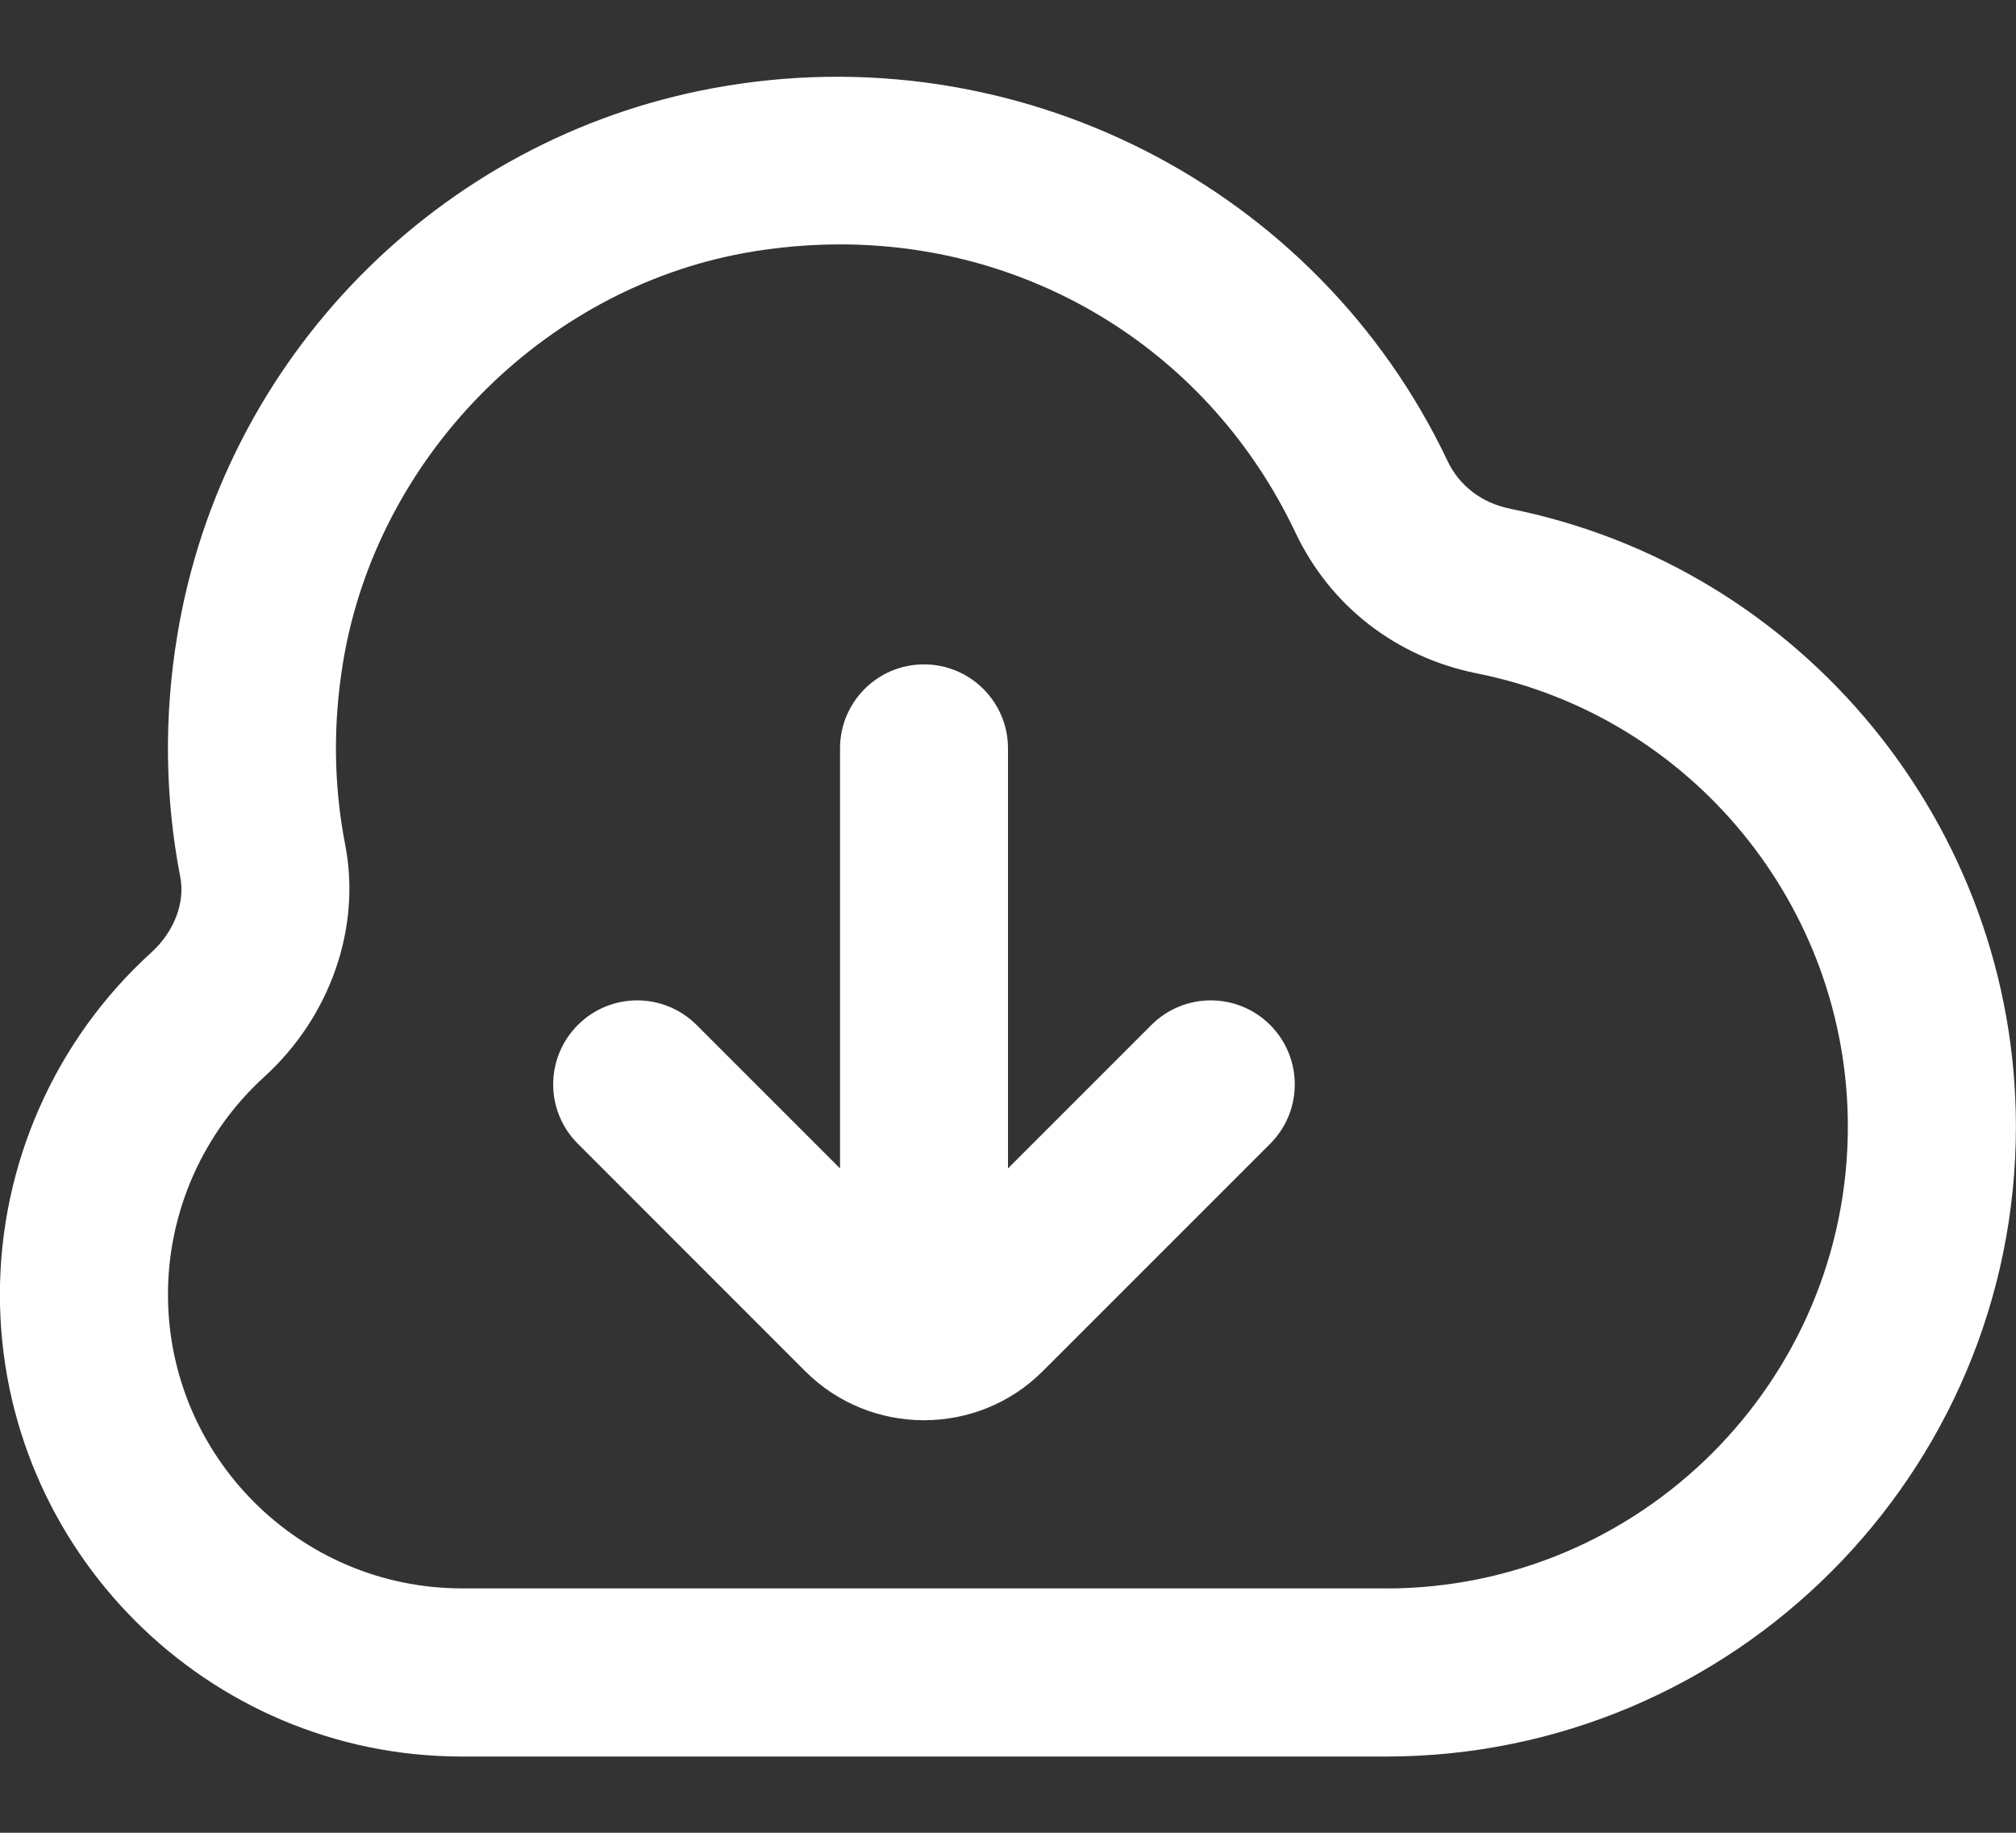 <svg width="22" height="20" viewBox="0 0 22 20" fill="none" xmlns="http://www.w3.org/2000/svg">
<rect x="0" y="0" width="22" height="20" fill="#333333" stroke="none"/>
<path d="M16.476 5.55C16.172 5.49 15.923 5.3 15.796 5.029C14.373 2.03 11.082 0.354 7.789 0.961C4.79 1.511 2.438 3.905 1.937 6.92C1.788 7.81 1.799 8.701 1.967 9.569C2.022 9.852 1.9 10.168 1.65 10.395C0.6 11.349 -0.001 12.709 -0.001 14.126C-0.001 16.905 2.26 19.168 5.041 19.168H15.124C18.915 19.168 21.999 16.084 21.999 12.293C21.999 9.025 19.676 6.189 16.475 5.551L16.476 5.55ZM15.125 17.333H5.042C3.272 17.333 1.833 15.894 1.833 14.125C1.833 13.224 2.216 12.358 2.884 11.751C3.604 11.095 3.943 10.126 3.767 9.218C3.64 8.565 3.633 7.893 3.745 7.219C4.114 4.999 5.912 3.166 8.118 2.762C8.471 2.698 8.822 2.667 9.168 2.667C11.287 2.667 13.206 3.848 14.138 5.814C14.517 6.614 15.238 7.172 16.116 7.348C18.462 7.816 20.165 9.895 20.165 12.293C20.165 15.072 17.903 17.334 15.123 17.334L15.125 17.333ZM13.861 11.185C14.219 11.544 14.219 12.123 13.861 12.481L11.379 14.963C11.025 15.318 10.558 15.496 10.091 15.498L10.083 15.5L10.075 15.498C9.608 15.496 9.142 15.318 8.787 14.963L6.306 12.481C5.947 12.123 5.947 11.544 6.306 11.185C6.664 10.827 7.243 10.827 7.602 11.185L9.167 12.75V8.167C9.167 7.66 9.577 7.25 10.083 7.25C10.589 7.25 11 7.66 11 8.167V12.75L12.565 11.185C12.923 10.827 13.502 10.827 13.861 11.185Z" fill="white"/>
</svg>

